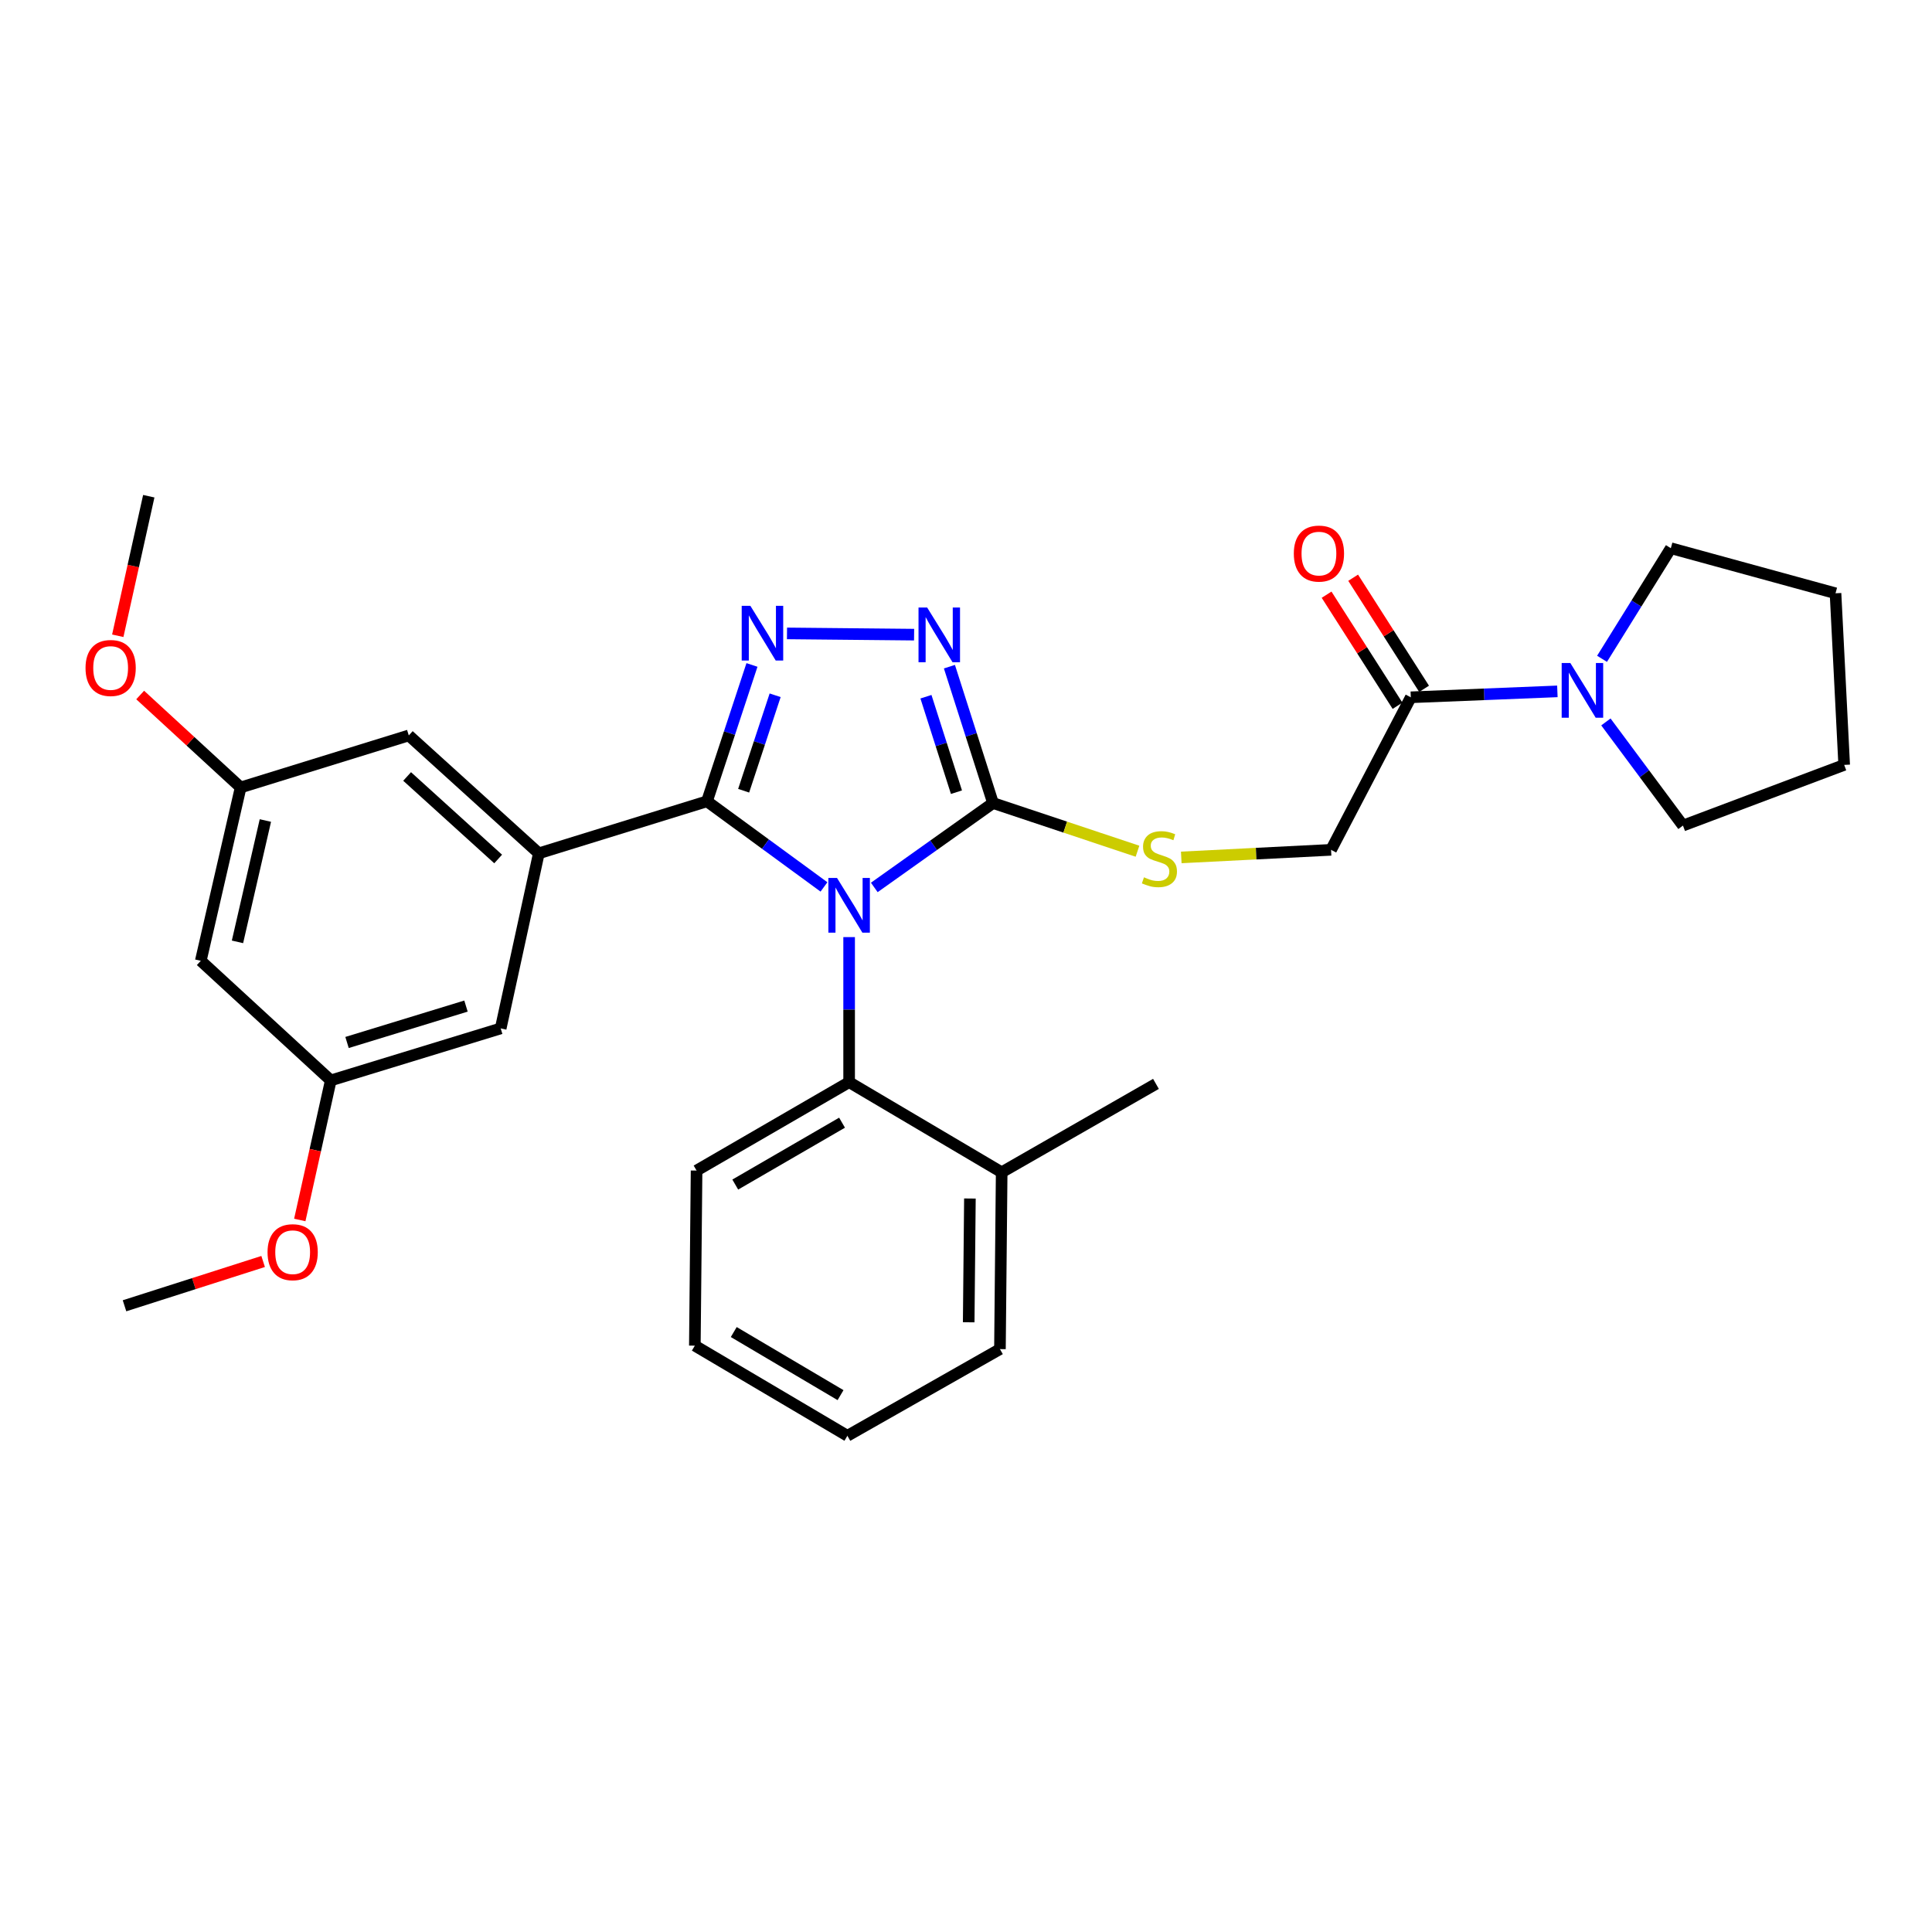 <?xml version='1.0' encoding='iso-8859-1'?>
<svg version='1.1' baseProfile='full'
              xmlns='http://www.w3.org/2000/svg'
                      xmlns:rdkit='http://www.rdkit.org/xml'
                      xmlns:xlink='http://www.w3.org/1999/xlink'
                  xml:space='preserve'
width='1000px' height='1000px' viewBox='0 0 1000 1000'>
<!-- END OF HEADER -->
<rect style='opacity:1.0;fill:#FFFFFF;stroke:none' width='1000' height='1000' x='0' y='0'> </rect>
<path class='bond-0' d='M 473.135,328.495 L 407.346,327.85' style='fill:none;fill-rule:evenodd;stroke:#0000FF;stroke-width:6px;stroke-linecap:butt;stroke-linejoin:miter;stroke-opacity:1' />
<path class='bond-1' d='M 491.419,345.067 L 502.701,380.362' style='fill:none;fill-rule:evenodd;stroke:#0000FF;stroke-width:6px;stroke-linecap:butt;stroke-linejoin:miter;stroke-opacity:1' />
<path class='bond-1' d='M 502.701,380.362 L 513.982,415.657' style='fill:none;fill-rule:evenodd;stroke:#000000;stroke-width:6px;stroke-linecap:butt;stroke-linejoin:miter;stroke-opacity:1' />
<path class='bond-1' d='M 479.268,360.621 L 487.164,385.327' style='fill:none;fill-rule:evenodd;stroke:#0000FF;stroke-width:6px;stroke-linecap:butt;stroke-linejoin:miter;stroke-opacity:1' />
<path class='bond-1' d='M 487.164,385.327 L 495.061,410.034' style='fill:none;fill-rule:evenodd;stroke:#000000;stroke-width:6px;stroke-linecap:butt;stroke-linejoin:miter;stroke-opacity:1' />
<path class='bond-2' d='M 389.216,344.177 L 377.572,379.468' style='fill:none;fill-rule:evenodd;stroke:#0000FF;stroke-width:6px;stroke-linecap:butt;stroke-linejoin:miter;stroke-opacity:1' />
<path class='bond-2' d='M 377.572,379.468 L 365.928,414.76' style='fill:none;fill-rule:evenodd;stroke:#000000;stroke-width:6px;stroke-linecap:butt;stroke-linejoin:miter;stroke-opacity:1' />
<path class='bond-2' d='M 401.212,359.874 L 393.061,384.579' style='fill:none;fill-rule:evenodd;stroke:#0000FF;stroke-width:6px;stroke-linecap:butt;stroke-linejoin:miter;stroke-opacity:1' />
<path class='bond-2' d='M 393.061,384.579 L 384.91,409.283' style='fill:none;fill-rule:evenodd;stroke:#000000;stroke-width:6px;stroke-linecap:butt;stroke-linejoin:miter;stroke-opacity:1' />
<path class='bond-3' d='M 365.928,414.76 L 278.894,441.681' style='fill:none;fill-rule:evenodd;stroke:#000000;stroke-width:6px;stroke-linecap:butt;stroke-linejoin:miter;stroke-opacity:1' />
<path class='bond-4' d='M 365.928,414.76 L 396.208,436.914' style='fill:none;fill-rule:evenodd;stroke:#000000;stroke-width:6px;stroke-linecap:butt;stroke-linejoin:miter;stroke-opacity:1' />
<path class='bond-4' d='M 396.208,436.914 L 426.487,459.068' style='fill:none;fill-rule:evenodd;stroke:#0000FF;stroke-width:6px;stroke-linecap:butt;stroke-linejoin:miter;stroke-opacity:1' />
<path class='bond-5' d='M 452.531,459.336 L 483.256,437.496' style='fill:none;fill-rule:evenodd;stroke:#0000FF;stroke-width:6px;stroke-linecap:butt;stroke-linejoin:miter;stroke-opacity:1' />
<path class='bond-5' d='M 483.256,437.496 L 513.982,415.657' style='fill:none;fill-rule:evenodd;stroke:#000000;stroke-width:6px;stroke-linecap:butt;stroke-linejoin:miter;stroke-opacity:1' />
<path class='bond-6' d='M 439.506,485.042 L 439.506,522.582' style='fill:none;fill-rule:evenodd;stroke:#0000FF;stroke-width:6px;stroke-linecap:butt;stroke-linejoin:miter;stroke-opacity:1' />
<path class='bond-6' d='M 439.506,522.582 L 439.506,560.122' style='fill:none;fill-rule:evenodd;stroke:#000000;stroke-width:6px;stroke-linecap:butt;stroke-linejoin:miter;stroke-opacity:1' />
<path class='bond-7' d='M 513.982,415.657 L 551.375,428.123' style='fill:none;fill-rule:evenodd;stroke:#000000;stroke-width:6px;stroke-linecap:butt;stroke-linejoin:miter;stroke-opacity:1' />
<path class='bond-7' d='M 551.375,428.123 L 588.769,440.589' style='fill:none;fill-rule:evenodd;stroke:#CCCC00;stroke-width:6px;stroke-linecap:butt;stroke-linejoin:miter;stroke-opacity:1' />
<path class='bond-8' d='M 829.213,341.003 L 847.017,312.377' style='fill:none;fill-rule:evenodd;stroke:#0000FF;stroke-width:6px;stroke-linecap:butt;stroke-linejoin:miter;stroke-opacity:1' />
<path class='bond-8' d='M 847.017,312.377 L 864.82,283.75' style='fill:none;fill-rule:evenodd;stroke:#000000;stroke-width:6px;stroke-linecap:butt;stroke-linejoin:miter;stroke-opacity:1' />
<path class='bond-9' d='M 806.097,357.852 L 768.164,359.385' style='fill:none;fill-rule:evenodd;stroke:#0000FF;stroke-width:6px;stroke-linecap:butt;stroke-linejoin:miter;stroke-opacity:1' />
<path class='bond-9' d='M 768.164,359.385 L 730.231,360.917' style='fill:none;fill-rule:evenodd;stroke:#000000;stroke-width:6px;stroke-linecap:butt;stroke-linejoin:miter;stroke-opacity:1' />
<path class='bond-10' d='M 831.209,373.669 L 851.154,400.494' style='fill:none;fill-rule:evenodd;stroke:#0000FF;stroke-width:6px;stroke-linecap:butt;stroke-linejoin:miter;stroke-opacity:1' />
<path class='bond-10' d='M 851.154,400.494 L 871.099,427.319' style='fill:none;fill-rule:evenodd;stroke:#000000;stroke-width:6px;stroke-linecap:butt;stroke-linejoin:miter;stroke-opacity:1' />
<path class='bond-11' d='M 611.423,443.8 L 650.19,441.839' style='fill:none;fill-rule:evenodd;stroke:#CCCC00;stroke-width:6px;stroke-linecap:butt;stroke-linejoin:miter;stroke-opacity:1' />
<path class='bond-11' d='M 650.19,441.839 L 688.957,439.878' style='fill:none;fill-rule:evenodd;stroke:#000000;stroke-width:6px;stroke-linecap:butt;stroke-linejoin:miter;stroke-opacity:1' />
<path class='bond-12' d='M 737.105,356.528 L 718.746,327.779' style='fill:none;fill-rule:evenodd;stroke:#000000;stroke-width:6px;stroke-linecap:butt;stroke-linejoin:miter;stroke-opacity:1' />
<path class='bond-12' d='M 718.746,327.779 L 700.387,299.03' style='fill:none;fill-rule:evenodd;stroke:#FF0000;stroke-width:6px;stroke-linecap:butt;stroke-linejoin:miter;stroke-opacity:1' />
<path class='bond-12' d='M 723.358,365.306 L 704.999,336.558' style='fill:none;fill-rule:evenodd;stroke:#000000;stroke-width:6px;stroke-linecap:butt;stroke-linejoin:miter;stroke-opacity:1' />
<path class='bond-12' d='M 704.999,336.558 L 686.64,307.809' style='fill:none;fill-rule:evenodd;stroke:#FF0000;stroke-width:6px;stroke-linecap:butt;stroke-linejoin:miter;stroke-opacity:1' />
<path class='bond-13' d='M 730.231,360.917 L 688.957,439.878' style='fill:none;fill-rule:evenodd;stroke:#000000;stroke-width:6px;stroke-linecap:butt;stroke-linejoin:miter;stroke-opacity:1' />
<path class='bond-14' d='M 359.649,696.505 L 438.609,743.162' style='fill:none;fill-rule:evenodd;stroke:#000000;stroke-width:6px;stroke-linecap:butt;stroke-linejoin:miter;stroke-opacity:1' />
<path class='bond-14' d='M 379.79,689.461 L 435.063,722.121' style='fill:none;fill-rule:evenodd;stroke:#000000;stroke-width:6px;stroke-linecap:butt;stroke-linejoin:miter;stroke-opacity:1' />
<path class='bond-15' d='M 359.649,696.505 L 360.546,605.882' style='fill:none;fill-rule:evenodd;stroke:#000000;stroke-width:6px;stroke-linecap:butt;stroke-linejoin:miter;stroke-opacity:1' />
<path class='bond-16' d='M 438.609,743.162 L 517.57,698.299' style='fill:none;fill-rule:evenodd;stroke:#000000;stroke-width:6px;stroke-linecap:butt;stroke-linejoin:miter;stroke-opacity:1' />
<path class='bond-17' d='M 124.56,407.583 L 103.928,497.309' style='fill:none;fill-rule:evenodd;stroke:#000000;stroke-width:6px;stroke-linecap:butt;stroke-linejoin:miter;stroke-opacity:1' />
<path class='bond-17' d='M 137.361,424.697 L 122.918,487.505' style='fill:none;fill-rule:evenodd;stroke:#000000;stroke-width:6px;stroke-linecap:butt;stroke-linejoin:miter;stroke-opacity:1' />
<path class='bond-18' d='M 124.56,407.583 L 211.586,380.662' style='fill:none;fill-rule:evenodd;stroke:#000000;stroke-width:6px;stroke-linecap:butt;stroke-linejoin:miter;stroke-opacity:1' />
<path class='bond-19' d='M 124.56,407.583 L 98.559,383.658' style='fill:none;fill-rule:evenodd;stroke:#000000;stroke-width:6px;stroke-linecap:butt;stroke-linejoin:miter;stroke-opacity:1' />
<path class='bond-19' d='M 98.559,383.658 L 72.557,359.732' style='fill:none;fill-rule:evenodd;stroke:#FF0000;stroke-width:6px;stroke-linecap:butt;stroke-linejoin:miter;stroke-opacity:1' />
<path class='bond-20' d='M 103.928,497.309 L 171.208,559.225' style='fill:none;fill-rule:evenodd;stroke:#000000;stroke-width:6px;stroke-linecap:butt;stroke-linejoin:miter;stroke-opacity:1' />
<path class='bond-21' d='M 171.208,559.225 L 259.158,532.304' style='fill:none;fill-rule:evenodd;stroke:#000000;stroke-width:6px;stroke-linecap:butt;stroke-linejoin:miter;stroke-opacity:1' />
<path class='bond-21' d='M 179.627,539.591 L 241.192,520.746' style='fill:none;fill-rule:evenodd;stroke:#000000;stroke-width:6px;stroke-linecap:butt;stroke-linejoin:miter;stroke-opacity:1' />
<path class='bond-22' d='M 171.208,559.225 L 163.188,595.342' style='fill:none;fill-rule:evenodd;stroke:#000000;stroke-width:6px;stroke-linecap:butt;stroke-linejoin:miter;stroke-opacity:1' />
<path class='bond-22' d='M 163.188,595.342 L 155.167,631.459' style='fill:none;fill-rule:evenodd;stroke:#FF0000;stroke-width:6px;stroke-linecap:butt;stroke-linejoin:miter;stroke-opacity:1' />
<path class='bond-23' d='M 259.158,532.304 L 278.894,441.681' style='fill:none;fill-rule:evenodd;stroke:#000000;stroke-width:6px;stroke-linecap:butt;stroke-linejoin:miter;stroke-opacity:1' />
<path class='bond-24' d='M 278.894,441.681 L 211.586,380.662' style='fill:none;fill-rule:evenodd;stroke:#000000;stroke-width:6px;stroke-linecap:butt;stroke-linejoin:miter;stroke-opacity:1' />
<path class='bond-24' d='M 257.843,444.612 L 210.727,401.899' style='fill:none;fill-rule:evenodd;stroke:#000000;stroke-width:6px;stroke-linecap:butt;stroke-linejoin:miter;stroke-opacity:1' />
<path class='bond-25' d='M 60.958,329.072 L 68.982,292.955' style='fill:none;fill-rule:evenodd;stroke:#FF0000;stroke-width:6px;stroke-linecap:butt;stroke-linejoin:miter;stroke-opacity:1' />
<path class='bond-25' d='M 68.982,292.955 L 77.006,256.838' style='fill:none;fill-rule:evenodd;stroke:#000000;stroke-width:6px;stroke-linecap:butt;stroke-linejoin:miter;stroke-opacity:1' />
<path class='bond-26' d='M 136.197,652.939 L 100.322,664.406' style='fill:none;fill-rule:evenodd;stroke:#FF0000;stroke-width:6px;stroke-linecap:butt;stroke-linejoin:miter;stroke-opacity:1' />
<path class='bond-26' d='M 100.322,664.406 L 64.447,675.872' style='fill:none;fill-rule:evenodd;stroke:#000000;stroke-width:6px;stroke-linecap:butt;stroke-linejoin:miter;stroke-opacity:1' />
<path class='bond-27' d='M 517.57,698.299 L 518.467,606.779' style='fill:none;fill-rule:evenodd;stroke:#000000;stroke-width:6px;stroke-linecap:butt;stroke-linejoin:miter;stroke-opacity:1' />
<path class='bond-27' d='M 501.395,684.411 L 502.023,620.347' style='fill:none;fill-rule:evenodd;stroke:#000000;stroke-width:6px;stroke-linecap:butt;stroke-linejoin:miter;stroke-opacity:1' />
<path class='bond-28' d='M 518.467,606.779 L 439.506,560.122' style='fill:none;fill-rule:evenodd;stroke:#000000;stroke-width:6px;stroke-linecap:butt;stroke-linejoin:miter;stroke-opacity:1' />
<path class='bond-29' d='M 518.467,606.779 L 598.325,561.019' style='fill:none;fill-rule:evenodd;stroke:#000000;stroke-width:6px;stroke-linecap:butt;stroke-linejoin:miter;stroke-opacity:1' />
<path class='bond-30' d='M 439.506,560.122 L 360.546,605.882' style='fill:none;fill-rule:evenodd;stroke:#000000;stroke-width:6px;stroke-linecap:butt;stroke-linejoin:miter;stroke-opacity:1' />
<path class='bond-30' d='M 435.841,581.098 L 380.568,613.13' style='fill:none;fill-rule:evenodd;stroke:#000000;stroke-width:6px;stroke-linecap:butt;stroke-linejoin:miter;stroke-opacity:1' />
<path class='bond-31' d='M 864.82,283.75 L 950.06,307.083' style='fill:none;fill-rule:evenodd;stroke:#000000;stroke-width:6px;stroke-linecap:butt;stroke-linejoin:miter;stroke-opacity:1' />
<path class='bond-32' d='M 871.099,427.319 L 954.545,395.912' style='fill:none;fill-rule:evenodd;stroke:#000000;stroke-width:6px;stroke-linecap:butt;stroke-linejoin:miter;stroke-opacity:1' />
<path class='bond-33' d='M 950.06,307.083 L 954.545,395.912' style='fill:none;fill-rule:evenodd;stroke:#000000;stroke-width:6px;stroke-linecap:butt;stroke-linejoin:miter;stroke-opacity:1' />
<path  class='atom-0' d='M 479.903 314.462
L 489.183 329.462
Q 490.103 330.942, 491.583 333.622
Q 493.063 336.302, 493.143 336.462
L 493.143 314.462
L 496.903 314.462
L 496.903 342.782
L 493.023 342.782
L 483.063 326.382
Q 481.903 324.462, 480.663 322.262
Q 479.463 320.062, 479.103 319.382
L 479.103 342.782
L 475.423 342.782
L 475.423 314.462
L 479.903 314.462
' fill='#0000FF'/>
<path  class='atom-1' d='M 388.384 313.565
L 397.664 328.565
Q 398.584 330.045, 400.064 332.725
Q 401.544 335.405, 401.624 335.565
L 401.624 313.565
L 405.384 313.565
L 405.384 341.885
L 401.504 341.885
L 391.544 325.485
Q 390.384 323.565, 389.144 321.365
Q 387.944 319.165, 387.584 318.485
L 387.584 341.885
L 383.904 341.885
L 383.904 313.565
L 388.384 313.565
' fill='#0000FF'/>
<path  class='atom-3' d='M 433.246 454.433
L 442.526 469.433
Q 443.446 470.913, 444.926 473.593
Q 446.406 476.273, 446.486 476.433
L 446.486 454.433
L 450.246 454.433
L 450.246 482.753
L 446.366 482.753
L 436.406 466.353
Q 435.246 464.433, 434.006 462.233
Q 432.806 460.033, 432.446 459.353
L 432.446 482.753
L 428.766 482.753
L 428.766 454.433
L 433.246 454.433
' fill='#0000FF'/>
<path  class='atom-5' d='M 812.8 343.169
L 822.08 358.169
Q 823 359.649, 824.48 362.329
Q 825.96 365.009, 826.04 365.169
L 826.04 343.169
L 829.8 343.169
L 829.8 371.489
L 825.92 371.489
L 815.96 355.089
Q 814.8 353.169, 813.56 350.969
Q 812.36 348.769, 812 348.089
L 812 371.489
L 808.32 371.489
L 808.32 343.169
L 812.8 343.169
' fill='#0000FF'/>
<path  class='atom-6' d='M 592.119 454.092
Q 592.439 454.212, 593.759 454.772
Q 595.079 455.332, 596.519 455.692
Q 597.999 456.012, 599.439 456.012
Q 602.119 456.012, 603.679 454.732
Q 605.239 453.412, 605.239 451.132
Q 605.239 449.572, 604.439 448.612
Q 603.679 447.652, 602.479 447.132
Q 601.279 446.612, 599.279 446.012
Q 596.759 445.252, 595.239 444.532
Q 593.759 443.812, 592.679 442.292
Q 591.639 440.772, 591.639 438.212
Q 591.639 434.652, 594.039 432.452
Q 596.479 430.252, 601.279 430.252
Q 604.559 430.252, 608.279 431.812
L 607.359 434.892
Q 603.959 433.492, 601.399 433.492
Q 598.639 433.492, 597.119 434.652
Q 595.599 435.772, 595.639 437.732
Q 595.639 439.252, 596.399 440.172
Q 597.199 441.092, 598.319 441.612
Q 599.479 442.132, 601.399 442.732
Q 603.959 443.532, 605.479 444.332
Q 606.999 445.132, 608.079 446.772
Q 609.199 448.372, 609.199 451.132
Q 609.199 455.052, 606.559 457.172
Q 603.959 459.252, 599.599 459.252
Q 597.079 459.252, 595.159 458.692
Q 593.279 458.172, 591.039 457.252
L 592.119 454.092
' fill='#CCCC00'/>
<path  class='atom-8' d='M 669.677 286.531
Q 669.677 279.731, 673.037 275.931
Q 676.397 272.131, 682.677 272.131
Q 688.957 272.131, 692.317 275.931
Q 695.677 279.731, 695.677 286.531
Q 695.677 293.411, 692.277 297.331
Q 688.877 301.211, 682.677 301.211
Q 676.437 301.211, 673.037 297.331
Q 669.677 293.451, 669.677 286.531
M 682.677 298.011
Q 686.997 298.011, 689.317 295.131
Q 691.677 292.211, 691.677 286.531
Q 691.677 280.971, 689.317 278.171
Q 686.997 275.331, 682.677 275.331
Q 678.357 275.331, 675.997 278.131
Q 673.677 280.931, 673.677 286.531
Q 673.677 292.251, 675.997 295.131
Q 678.357 298.011, 682.677 298.011
' fill='#FF0000'/>
<path  class='atom-17' d='M 44.271 345.747
Q 44.271 338.947, 47.631 335.147
Q 50.991 331.347, 57.271 331.347
Q 63.551 331.347, 66.911 335.147
Q 70.271 338.947, 70.271 345.747
Q 70.271 352.627, 66.871 356.547
Q 63.471 360.427, 57.271 360.427
Q 51.031 360.427, 47.631 356.547
Q 44.271 352.667, 44.271 345.747
M 57.271 357.227
Q 61.591 357.227, 63.911 354.347
Q 66.271 351.427, 66.271 345.747
Q 66.271 340.187, 63.911 337.387
Q 61.591 334.547, 57.271 334.547
Q 52.951 334.547, 50.591 337.347
Q 48.271 340.147, 48.271 345.747
Q 48.271 351.467, 50.591 354.347
Q 52.951 357.227, 57.271 357.227
' fill='#FF0000'/>
<path  class='atom-19' d='M 138.482 648.134
Q 138.482 641.334, 141.842 637.534
Q 145.202 633.734, 151.482 633.734
Q 157.762 633.734, 161.122 637.534
Q 164.482 641.334, 164.482 648.134
Q 164.482 655.014, 161.082 658.934
Q 157.682 662.814, 151.482 662.814
Q 145.242 662.814, 141.842 658.934
Q 138.482 655.054, 138.482 648.134
M 151.482 659.614
Q 155.802 659.614, 158.122 656.734
Q 160.482 653.814, 160.482 648.134
Q 160.482 642.574, 158.122 639.774
Q 155.802 636.934, 151.482 636.934
Q 147.162 636.934, 144.802 639.734
Q 142.482 642.534, 142.482 648.134
Q 142.482 653.854, 144.802 656.734
Q 147.162 659.614, 151.482 659.614
' fill='#FF0000'/>
</svg>
